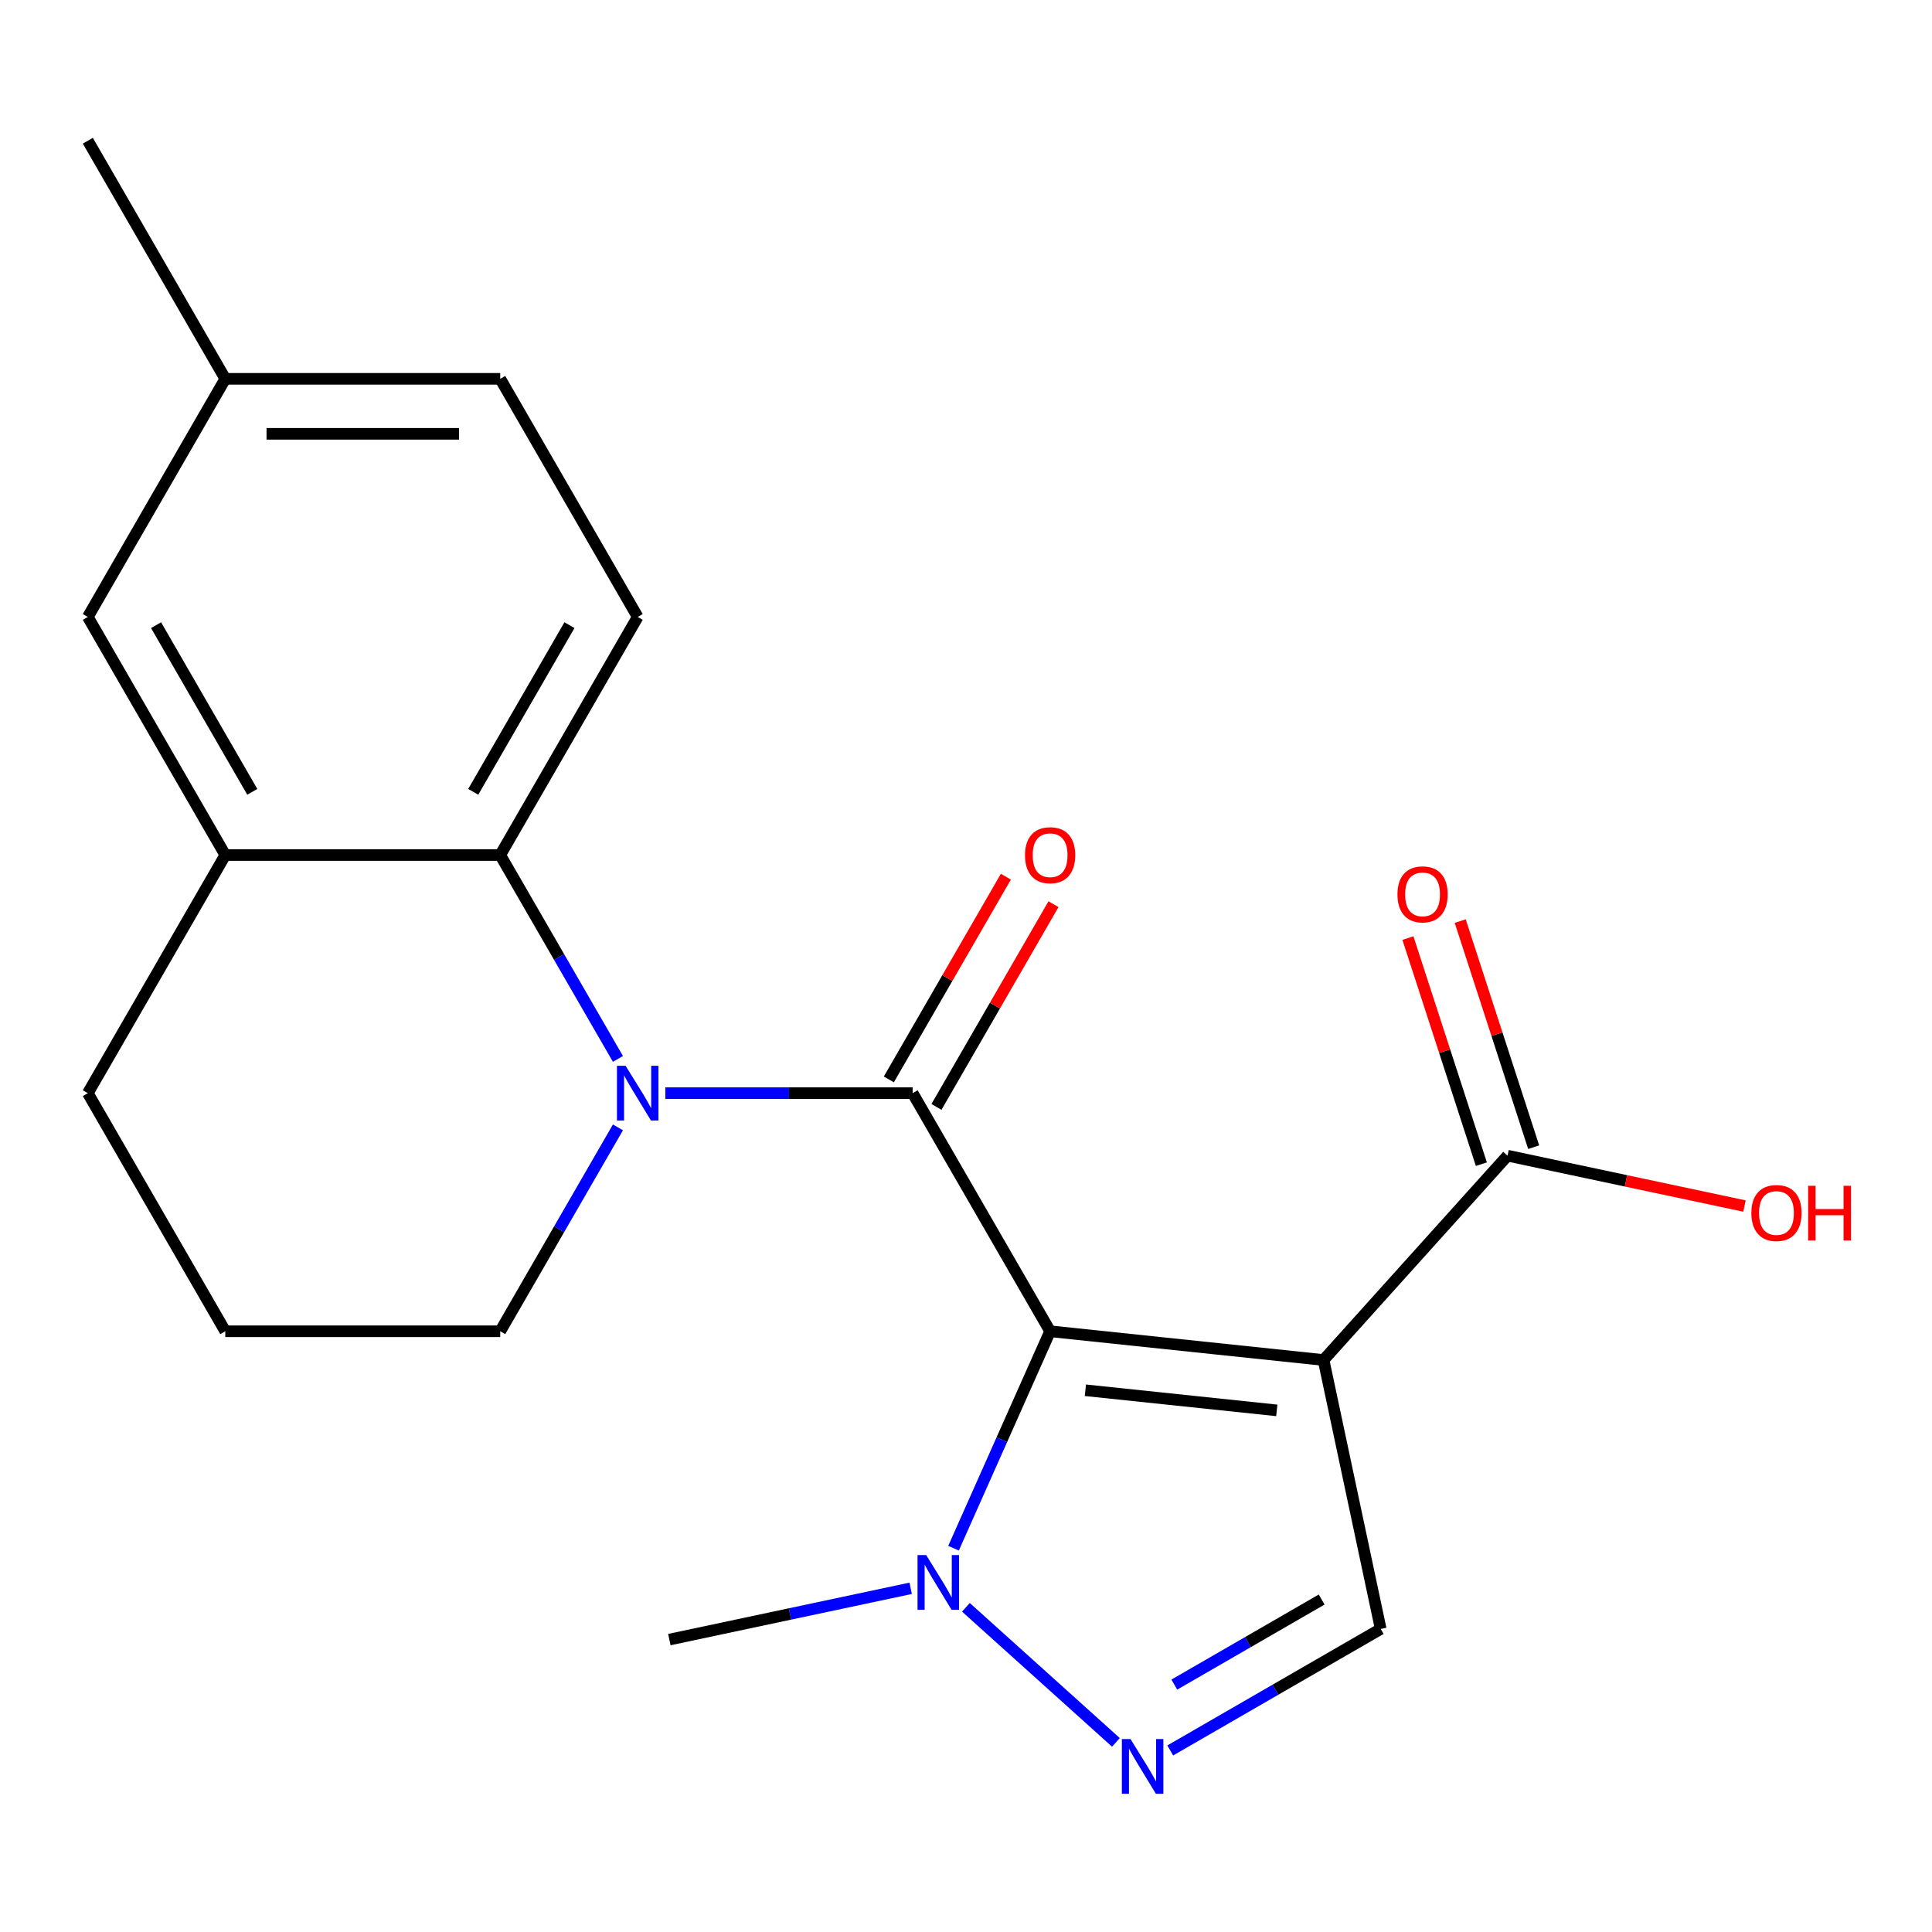 <?xml version='1.0' encoding='iso-8859-1'?>
<svg version='1.1' baseProfile='full'
              xmlns='http://www.w3.org/2000/svg'
                      xmlns:rdkit='http://www.rdkit.org/xml'
                      xmlns:xlink='http://www.w3.org/1999/xlink'
                  xml:space='preserve'
width='1000px' height='1000px' viewBox='0 0 1000 1000'>
<!-- END OF HEADER -->
<rect style='opacity:1.0;fill:#FFFFFF;stroke:none' width='1000' height='1000' x='0' y='0'> </rect>
<path class='bond-0' d='M 543.539,689.059 L 472.384,565.815' style='fill:none;fill-rule:evenodd;stroke:#000000;stroke-width:6px;stroke-linecap:butt;stroke-linejoin:miter;stroke-opacity:1' />
<path class='bond-1' d='M 543.539,689.059 L 685.069,703.934' style='fill:none;fill-rule:evenodd;stroke:#000000;stroke-width:6px;stroke-linecap:butt;stroke-linejoin:miter;stroke-opacity:1' />
<path class='bond-1' d='M 561.793,719.596 L 660.864,730.009' style='fill:none;fill-rule:evenodd;stroke:#000000;stroke-width:6px;stroke-linecap:butt;stroke-linejoin:miter;stroke-opacity:1' />
<path class='bond-3' d='M 543.539,689.059 L 518.542,745.203' style='fill:none;fill-rule:evenodd;stroke:#000000;stroke-width:6px;stroke-linecap:butt;stroke-linejoin:miter;stroke-opacity:1' />
<path class='bond-3' d='M 518.542,745.203 L 493.545,801.347' style='fill:none;fill-rule:evenodd;stroke:#0000FF;stroke-width:6px;stroke-linecap:butt;stroke-linejoin:miter;stroke-opacity:1' />
<path class='bond-2' d='M 472.384,565.815 L 408.378,565.815' style='fill:none;fill-rule:evenodd;stroke:#000000;stroke-width:6px;stroke-linecap:butt;stroke-linejoin:miter;stroke-opacity:1' />
<path class='bond-2' d='M 408.378,565.815 L 344.372,565.815' style='fill:none;fill-rule:evenodd;stroke:#0000FF;stroke-width:6px;stroke-linecap:butt;stroke-linejoin:miter;stroke-opacity:1' />
<path class='bond-10' d='M 484.708,572.93 L 514.998,520.467' style='fill:none;fill-rule:evenodd;stroke:#000000;stroke-width:6px;stroke-linecap:butt;stroke-linejoin:miter;stroke-opacity:1' />
<path class='bond-10' d='M 514.998,520.467 L 545.287,468.004' style='fill:none;fill-rule:evenodd;stroke:#FF0000;stroke-width:6px;stroke-linecap:butt;stroke-linejoin:miter;stroke-opacity:1' />
<path class='bond-10' d='M 460.06,558.699 L 490.349,506.236' style='fill:none;fill-rule:evenodd;stroke:#000000;stroke-width:6px;stroke-linecap:butt;stroke-linejoin:miter;stroke-opacity:1' />
<path class='bond-10' d='M 490.349,506.236 L 520.639,453.773' style='fill:none;fill-rule:evenodd;stroke:#FF0000;stroke-width:6px;stroke-linecap:butt;stroke-linejoin:miter;stroke-opacity:1' />
<path class='bond-6' d='M 685.069,703.934 L 714.657,843.134' style='fill:none;fill-rule:evenodd;stroke:#000000;stroke-width:6px;stroke-linecap:butt;stroke-linejoin:miter;stroke-opacity:1' />
<path class='bond-7' d='M 685.069,703.934 L 780.293,598.177' style='fill:none;fill-rule:evenodd;stroke:#000000;stroke-width:6px;stroke-linecap:butt;stroke-linejoin:miter;stroke-opacity:1' />
<path class='bond-5' d='M 319.845,548.097 L 289.382,495.334' style='fill:none;fill-rule:evenodd;stroke:#0000FF;stroke-width:6px;stroke-linecap:butt;stroke-linejoin:miter;stroke-opacity:1' />
<path class='bond-5' d='M 289.382,495.334 L 258.919,442.571' style='fill:none;fill-rule:evenodd;stroke:#000000;stroke-width:6px;stroke-linecap:butt;stroke-linejoin:miter;stroke-opacity:1' />
<path class='bond-13' d='M 319.845,583.532 L 289.382,636.296' style='fill:none;fill-rule:evenodd;stroke:#0000FF;stroke-width:6px;stroke-linecap:butt;stroke-linejoin:miter;stroke-opacity:1' />
<path class='bond-13' d='M 289.382,636.296 L 258.919,689.059' style='fill:none;fill-rule:evenodd;stroke:#000000;stroke-width:6px;stroke-linecap:butt;stroke-linejoin:miter;stroke-opacity:1' />
<path class='bond-4' d='M 499.954,831.939 L 577.596,901.848' style='fill:none;fill-rule:evenodd;stroke:#0000FF;stroke-width:6px;stroke-linecap:butt;stroke-linejoin:miter;stroke-opacity:1' />
<path class='bond-17' d='M 471.358,822.104 L 408.907,835.379' style='fill:none;fill-rule:evenodd;stroke:#0000FF;stroke-width:6px;stroke-linecap:butt;stroke-linejoin:miter;stroke-opacity:1' />
<path class='bond-17' d='M 408.907,835.379 L 346.456,848.653' style='fill:none;fill-rule:evenodd;stroke:#000000;stroke-width:6px;stroke-linecap:butt;stroke-linejoin:miter;stroke-opacity:1' />
<path class='bond-21' d='M 605.711,906.034 L 660.184,874.584' style='fill:none;fill-rule:evenodd;stroke:#0000FF;stroke-width:6px;stroke-linecap:butt;stroke-linejoin:miter;stroke-opacity:1' />
<path class='bond-21' d='M 660.184,874.584 L 714.657,843.134' style='fill:none;fill-rule:evenodd;stroke:#000000;stroke-width:6px;stroke-linecap:butt;stroke-linejoin:miter;stroke-opacity:1' />
<path class='bond-21' d='M 607.822,871.95 L 645.953,849.935' style='fill:none;fill-rule:evenodd;stroke:#0000FF;stroke-width:6px;stroke-linecap:butt;stroke-linejoin:miter;stroke-opacity:1' />
<path class='bond-21' d='M 645.953,849.935 L 684.084,827.92' style='fill:none;fill-rule:evenodd;stroke:#000000;stroke-width:6px;stroke-linecap:butt;stroke-linejoin:miter;stroke-opacity:1' />
<path class='bond-8' d='M 258.919,442.571 L 116.609,442.571' style='fill:none;fill-rule:evenodd;stroke:#000000;stroke-width:6px;stroke-linecap:butt;stroke-linejoin:miter;stroke-opacity:1' />
<path class='bond-9' d='M 258.919,442.571 L 330.074,319.327' style='fill:none;fill-rule:evenodd;stroke:#000000;stroke-width:6px;stroke-linecap:butt;stroke-linejoin:miter;stroke-opacity:1' />
<path class='bond-9' d='M 244.944,409.853 L 294.752,323.582' style='fill:none;fill-rule:evenodd;stroke:#000000;stroke-width:6px;stroke-linecap:butt;stroke-linejoin:miter;stroke-opacity:1' />
<path class='bond-12' d='M 793.827,593.78 L 774.815,535.266' style='fill:none;fill-rule:evenodd;stroke:#000000;stroke-width:6px;stroke-linecap:butt;stroke-linejoin:miter;stroke-opacity:1' />
<path class='bond-12' d='M 774.815,535.266 L 755.803,476.753' style='fill:none;fill-rule:evenodd;stroke:#FF0000;stroke-width:6px;stroke-linecap:butt;stroke-linejoin:miter;stroke-opacity:1' />
<path class='bond-12' d='M 766.758,602.575 L 747.746,544.061' style='fill:none;fill-rule:evenodd;stroke:#000000;stroke-width:6px;stroke-linecap:butt;stroke-linejoin:miter;stroke-opacity:1' />
<path class='bond-12' d='M 747.746,544.061 L 728.734,485.548' style='fill:none;fill-rule:evenodd;stroke:#FF0000;stroke-width:6px;stroke-linecap:butt;stroke-linejoin:miter;stroke-opacity:1' />
<path class='bond-14' d='M 780.293,598.177 L 841.614,611.211' style='fill:none;fill-rule:evenodd;stroke:#000000;stroke-width:6px;stroke-linecap:butt;stroke-linejoin:miter;stroke-opacity:1' />
<path class='bond-14' d='M 841.614,611.211 L 902.935,624.246' style='fill:none;fill-rule:evenodd;stroke:#FF0000;stroke-width:6px;stroke-linecap:butt;stroke-linejoin:miter;stroke-opacity:1' />
<path class='bond-11' d='M 116.609,442.571 L 45.455,319.327' style='fill:none;fill-rule:evenodd;stroke:#000000;stroke-width:6px;stroke-linecap:butt;stroke-linejoin:miter;stroke-opacity:1' />
<path class='bond-11' d='M 130.585,409.853 L 80.777,323.582' style='fill:none;fill-rule:evenodd;stroke:#000000;stroke-width:6px;stroke-linecap:butt;stroke-linejoin:miter;stroke-opacity:1' />
<path class='bond-22' d='M 116.609,442.571 L 45.455,565.815' style='fill:none;fill-rule:evenodd;stroke:#000000;stroke-width:6px;stroke-linecap:butt;stroke-linejoin:miter;stroke-opacity:1' />
<path class='bond-15' d='M 330.074,319.327 L 258.919,196.083' style='fill:none;fill-rule:evenodd;stroke:#000000;stroke-width:6px;stroke-linecap:butt;stroke-linejoin:miter;stroke-opacity:1' />
<path class='bond-23' d='M 45.455,319.327 L 116.609,196.083' style='fill:none;fill-rule:evenodd;stroke:#000000;stroke-width:6px;stroke-linecap:butt;stroke-linejoin:miter;stroke-opacity:1' />
<path class='bond-19' d='M 258.919,689.059 L 116.609,689.059' style='fill:none;fill-rule:evenodd;stroke:#000000;stroke-width:6px;stroke-linecap:butt;stroke-linejoin:miter;stroke-opacity:1' />
<path class='bond-16' d='M 258.919,196.083 L 116.609,196.083' style='fill:none;fill-rule:evenodd;stroke:#000000;stroke-width:6px;stroke-linecap:butt;stroke-linejoin:miter;stroke-opacity:1' />
<path class='bond-16' d='M 237.573,224.545 L 137.956,224.545' style='fill:none;fill-rule:evenodd;stroke:#000000;stroke-width:6px;stroke-linecap:butt;stroke-linejoin:miter;stroke-opacity:1' />
<path class='bond-20' d='M 116.609,196.083 L 45.455,72.839' style='fill:none;fill-rule:evenodd;stroke:#000000;stroke-width:6px;stroke-linecap:butt;stroke-linejoin:miter;stroke-opacity:1' />
<path class='bond-18' d='M 45.455,565.815 L 116.609,689.059' style='fill:none;fill-rule:evenodd;stroke:#000000;stroke-width:6px;stroke-linecap:butt;stroke-linejoin:miter;stroke-opacity:1' />
<path  class='atom-3' d='M 323.814 551.655
L 333.094 566.655
Q 334.014 568.135, 335.494 570.815
Q 336.974 573.495, 337.054 573.655
L 337.054 551.655
L 340.814 551.655
L 340.814 579.975
L 336.934 579.975
L 326.974 563.575
Q 325.814 561.655, 324.574 559.455
Q 323.374 557.255, 323.014 556.575
L 323.014 579.975
L 319.334 579.975
L 319.334 551.655
L 323.814 551.655
' fill='#0000FF'/>
<path  class='atom-4' d='M 479.396 804.905
L 488.676 819.905
Q 489.596 821.385, 491.076 824.065
Q 492.556 826.745, 492.636 826.905
L 492.636 804.905
L 496.396 804.905
L 496.396 833.225
L 492.516 833.225
L 482.556 816.825
Q 481.396 814.905, 480.156 812.705
Q 478.956 810.505, 478.596 809.825
L 478.596 833.225
L 474.916 833.225
L 474.916 804.905
L 479.396 804.905
' fill='#0000FF'/>
<path  class='atom-5' d='M 585.153 900.129
L 594.433 915.129
Q 595.353 916.609, 596.833 919.289
Q 598.313 921.969, 598.393 922.129
L 598.393 900.129
L 602.153 900.129
L 602.153 928.449
L 598.273 928.449
L 588.313 912.049
Q 587.153 910.129, 585.913 907.929
Q 584.713 905.729, 584.353 905.049
L 584.353 928.449
L 580.673 928.449
L 580.673 900.129
L 585.153 900.129
' fill='#0000FF'/>
<path  class='atom-11' d='M 530.539 442.651
Q 530.539 435.851, 533.899 432.051
Q 537.259 428.251, 543.539 428.251
Q 549.819 428.251, 553.179 432.051
Q 556.539 435.851, 556.539 442.651
Q 556.539 449.531, 553.139 453.451
Q 549.739 457.331, 543.539 457.331
Q 537.299 457.331, 533.899 453.451
Q 530.539 449.571, 530.539 442.651
M 543.539 454.131
Q 547.859 454.131, 550.179 451.251
Q 552.539 448.331, 552.539 442.651
Q 552.539 437.091, 550.179 434.291
Q 547.859 431.451, 543.539 431.451
Q 539.219 431.451, 536.859 434.251
Q 534.539 437.051, 534.539 442.651
Q 534.539 448.371, 536.859 451.251
Q 539.219 454.131, 543.539 454.131
' fill='#FF0000'/>
<path  class='atom-13' d='M 723.317 462.913
Q 723.317 456.113, 726.677 452.313
Q 730.037 448.513, 736.317 448.513
Q 742.597 448.513, 745.957 452.313
Q 749.317 456.113, 749.317 462.913
Q 749.317 469.793, 745.917 473.713
Q 742.517 477.593, 736.317 477.593
Q 730.077 477.593, 726.677 473.713
Q 723.317 469.833, 723.317 462.913
M 736.317 474.393
Q 740.637 474.393, 742.957 471.513
Q 745.317 468.593, 745.317 462.913
Q 745.317 457.353, 742.957 454.553
Q 740.637 451.713, 736.317 451.713
Q 731.997 451.713, 729.637 454.513
Q 727.317 457.313, 727.317 462.913
Q 727.317 468.633, 729.637 471.513
Q 731.997 474.393, 736.317 474.393
' fill='#FF0000'/>
<path  class='atom-15' d='M 906.493 627.845
Q 906.493 621.045, 909.853 617.245
Q 913.213 613.445, 919.493 613.445
Q 925.773 613.445, 929.133 617.245
Q 932.493 621.045, 932.493 627.845
Q 932.493 634.725, 929.093 638.645
Q 925.693 642.525, 919.493 642.525
Q 913.253 642.525, 909.853 638.645
Q 906.493 634.765, 906.493 627.845
M 919.493 639.325
Q 923.813 639.325, 926.133 636.445
Q 928.493 633.525, 928.493 627.845
Q 928.493 622.285, 926.133 619.485
Q 923.813 616.645, 919.493 616.645
Q 915.173 616.645, 912.813 619.445
Q 910.493 622.245, 910.493 627.845
Q 910.493 633.565, 912.813 636.445
Q 915.173 639.325, 919.493 639.325
' fill='#FF0000'/>
<path  class='atom-15' d='M 935.893 613.765
L 939.733 613.765
L 939.733 625.805
L 954.213 625.805
L 954.213 613.765
L 958.053 613.765
L 958.053 642.085
L 954.213 642.085
L 954.213 629.005
L 939.733 629.005
L 939.733 642.085
L 935.893 642.085
L 935.893 613.765
' fill='#FF0000'/>
</svg>

